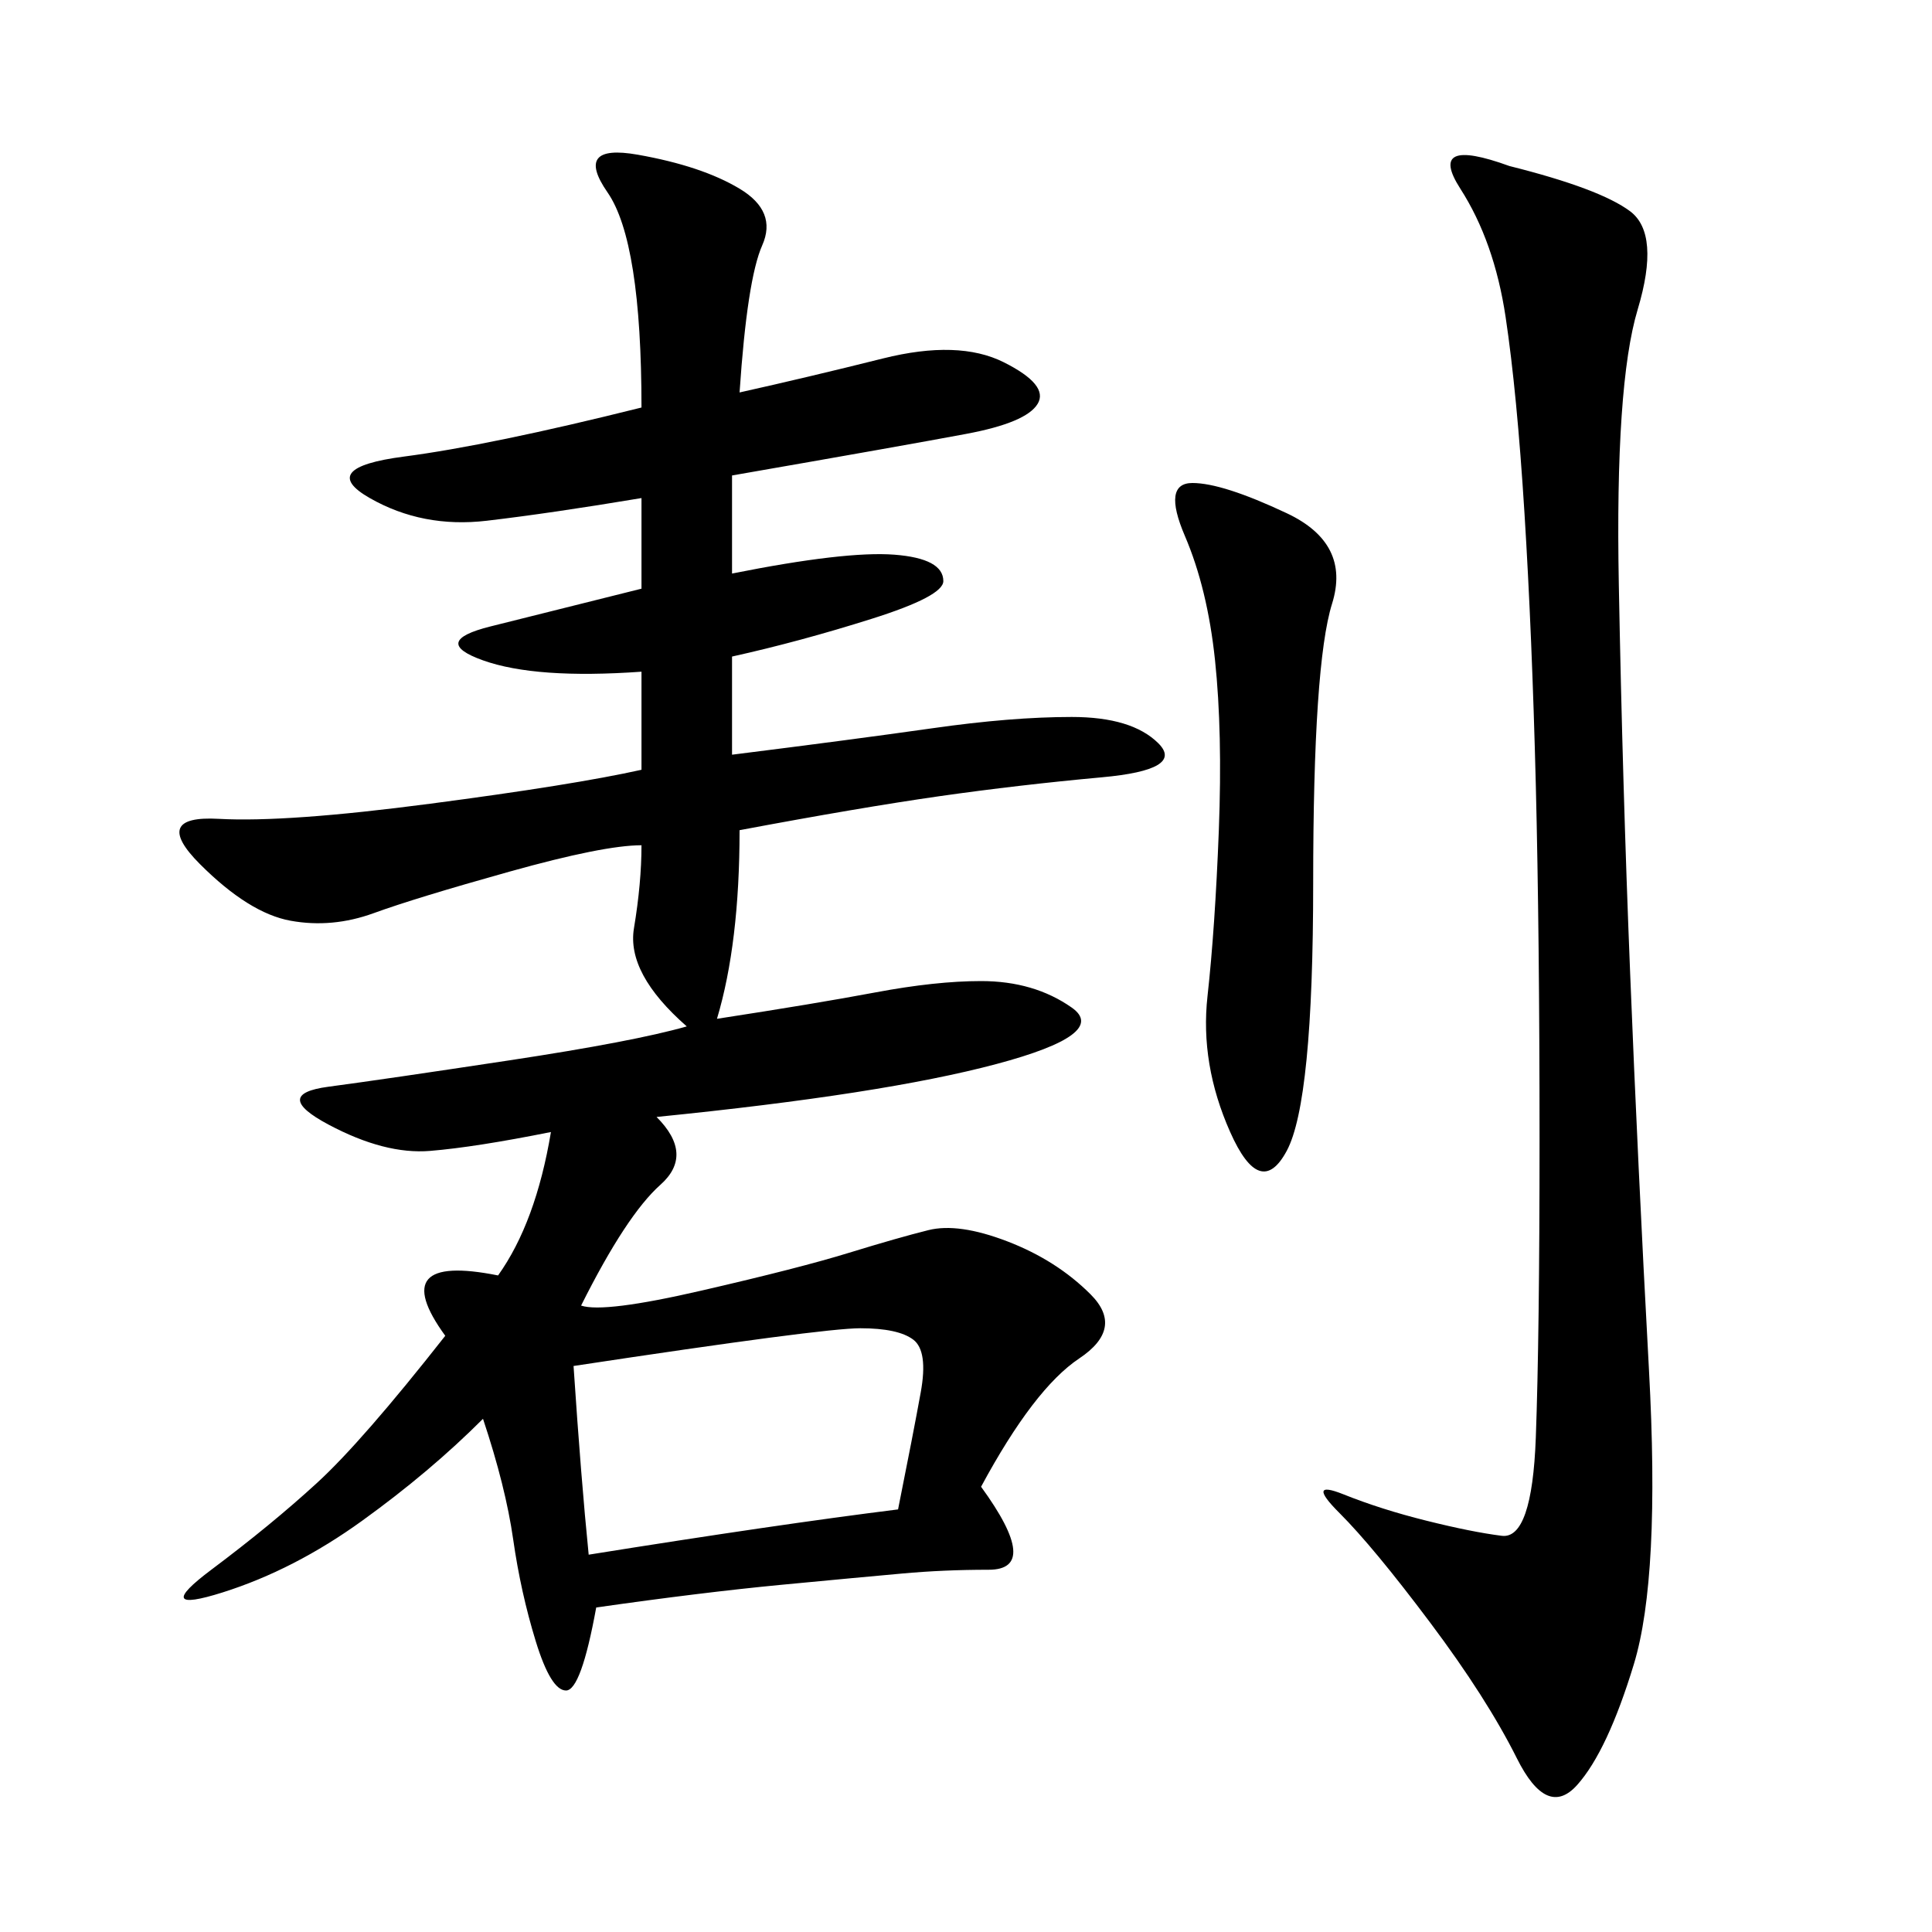 <svg xmlns="http://www.w3.org/2000/svg" xmlns:xlink="http://www.w3.org/1999/xlink" width="300" height="300"><path d="M114.84 60.94Q125.39 58.59 137.11 55.66Q148.83 52.73 155.86 56.25Q162.89 59.77 161.13 62.70Q159.38 65.63 150 67.38Q140.63 69.14 113.67 73.83L113.67 73.83L113.67 89.06Q131.25 85.55 138.87 86.13Q146.48 86.72 146.48 90.23L146.48 90.23Q146.48 92.58 135.35 96.09Q124.22 99.61 113.67 101.95L113.67 101.95L113.67 117.19Q132.42 114.84 144.73 113.09Q157.03 111.33 166.41 111.33L166.41 111.33Q175.78 111.33 179.88 115.43Q183.98 119.53 171.09 120.70Q158.20 121.88 145.90 123.63Q133.59 125.39 114.84 128.91L114.84 128.91Q114.84 146.48 111.33 158.20L111.33 158.20Q126.56 155.86 135.94 154.10Q145.31 152.34 152.34 152.34L152.34 152.34Q160.55 152.34 166.41 156.45Q172.27 160.55 154.69 165.23Q137.11 169.92 101.95 173.44L101.95 173.44Q107.81 179.30 102.54 183.98Q97.27 188.67 90.23 202.73L90.23 202.73Q93.75 203.91 108.98 200.39Q124.22 196.88 131.84 194.53Q139.45 192.19 144.14 191.02Q148.83 189.84 156.45 192.77Q164.06 195.70 169.34 200.98Q174.61 206.25 167.58 210.94Q160.55 215.63 152.34 230.86L152.34 230.86Q161.72 243.75 153.52 243.75L153.52 243.75Q146.48 243.75 140.04 244.34Q133.59 244.92 121.29 246.09Q108.98 247.27 92.58 249.61L92.58 249.61Q90.23 262.50 87.89 262.50L87.89 262.50Q85.55 262.50 83.20 254.88Q80.86 247.27 79.69 239.06Q78.52 230.86 75 220.31L75 220.31Q66.80 228.52 56.25 236.13Q45.70 243.75 34.57 247.27Q23.44 250.78 32.81 243.75Q42.19 236.72 49.22 230.27Q56.25 223.83 69.14 207.42L69.14 207.42Q59.77 194.53 77.34 198.05L77.34 198.05Q83.20 189.84 85.55 175.78L85.55 175.78Q73.83 178.13 66.80 178.71Q59.77 179.30 50.98 174.61Q42.19 169.92 50.98 168.75Q59.77 167.58 79.10 164.65Q98.44 161.72 106.64 159.38L106.64 159.38Q97.27 151.17 98.44 144.14Q99.61 137.11 99.61 131.25L99.61 131.25Q93.75 131.25 79.10 135.35Q64.45 139.45 58.01 141.80Q51.56 144.14 45.12 142.97Q38.67 141.80 31.05 134.18Q23.44 126.56 33.98 127.15Q44.53 127.73 66.80 124.80Q89.06 121.88 99.61 119.53L99.61 119.53L99.61 104.30Q83.20 105.47 75 102.54Q66.80 99.61 76.17 97.27L76.17 97.27L99.61 91.41L99.61 77.34Q85.55 79.69 75.59 80.86Q65.63 82.03 57.42 77.34Q49.22 72.66 62.70 70.90Q76.17 69.14 99.61 63.28L99.61 63.28Q99.61 37.50 94.34 29.88Q89.06 22.27 99.02 24.02Q108.98 25.78 114.84 29.30Q120.70 32.81 118.36 38.09Q116.02 43.36 114.84 60.94L114.84 60.94ZM234.38 25.78Q248.44 29.30 253.13 32.81Q257.81 36.33 254.30 48.05Q250.78 59.77 251.37 90.82Q251.95 121.88 253.13 151.17Q254.30 180.47 256.05 212.70Q257.81 244.92 253.71 258.40Q249.61 271.88 244.92 277.15Q240.23 282.42 235.55 273.05Q230.86 263.67 222.07 251.95Q213.28 240.23 208.01 234.96Q202.73 229.69 208.59 232.03Q214.45 234.38 221.48 236.13Q228.52 237.89 233.20 238.48Q237.89 239.06 238.48 223.24Q239.06 207.42 239.06 176.95L239.06 176.95Q239.06 145.31 238.48 121.88Q237.89 98.44 236.72 79.69Q235.55 60.94 233.79 49.22Q232.03 37.50 226.76 29.30Q221.48 21.09 234.38 25.78L234.38 25.78ZM185.16 75Q189.84 75 199.80 79.69Q209.77 84.38 206.84 93.75Q203.91 103.13 203.91 137.11L203.91 137.11Q203.91 171.09 199.80 178.71Q195.70 186.33 191.02 175.78Q186.33 165.23 187.50 154.69Q188.67 144.14 189.26 128.91Q189.84 113.67 188.67 102.54Q187.50 91.41 183.98 83.20Q180.47 75 185.16 75L185.16 75ZM89.06 212.11Q90.23 229.69 91.41 241.41L91.41 241.41Q120.70 236.72 139.45 234.38L139.45 234.38Q141.80 222.66 142.97 216.21Q144.14 209.77 141.80 208.01Q139.45 206.25 133.59 206.25L133.59 206.25Q127.73 206.25 89.06 212.11L89.06 212.11Z"/></svg>
